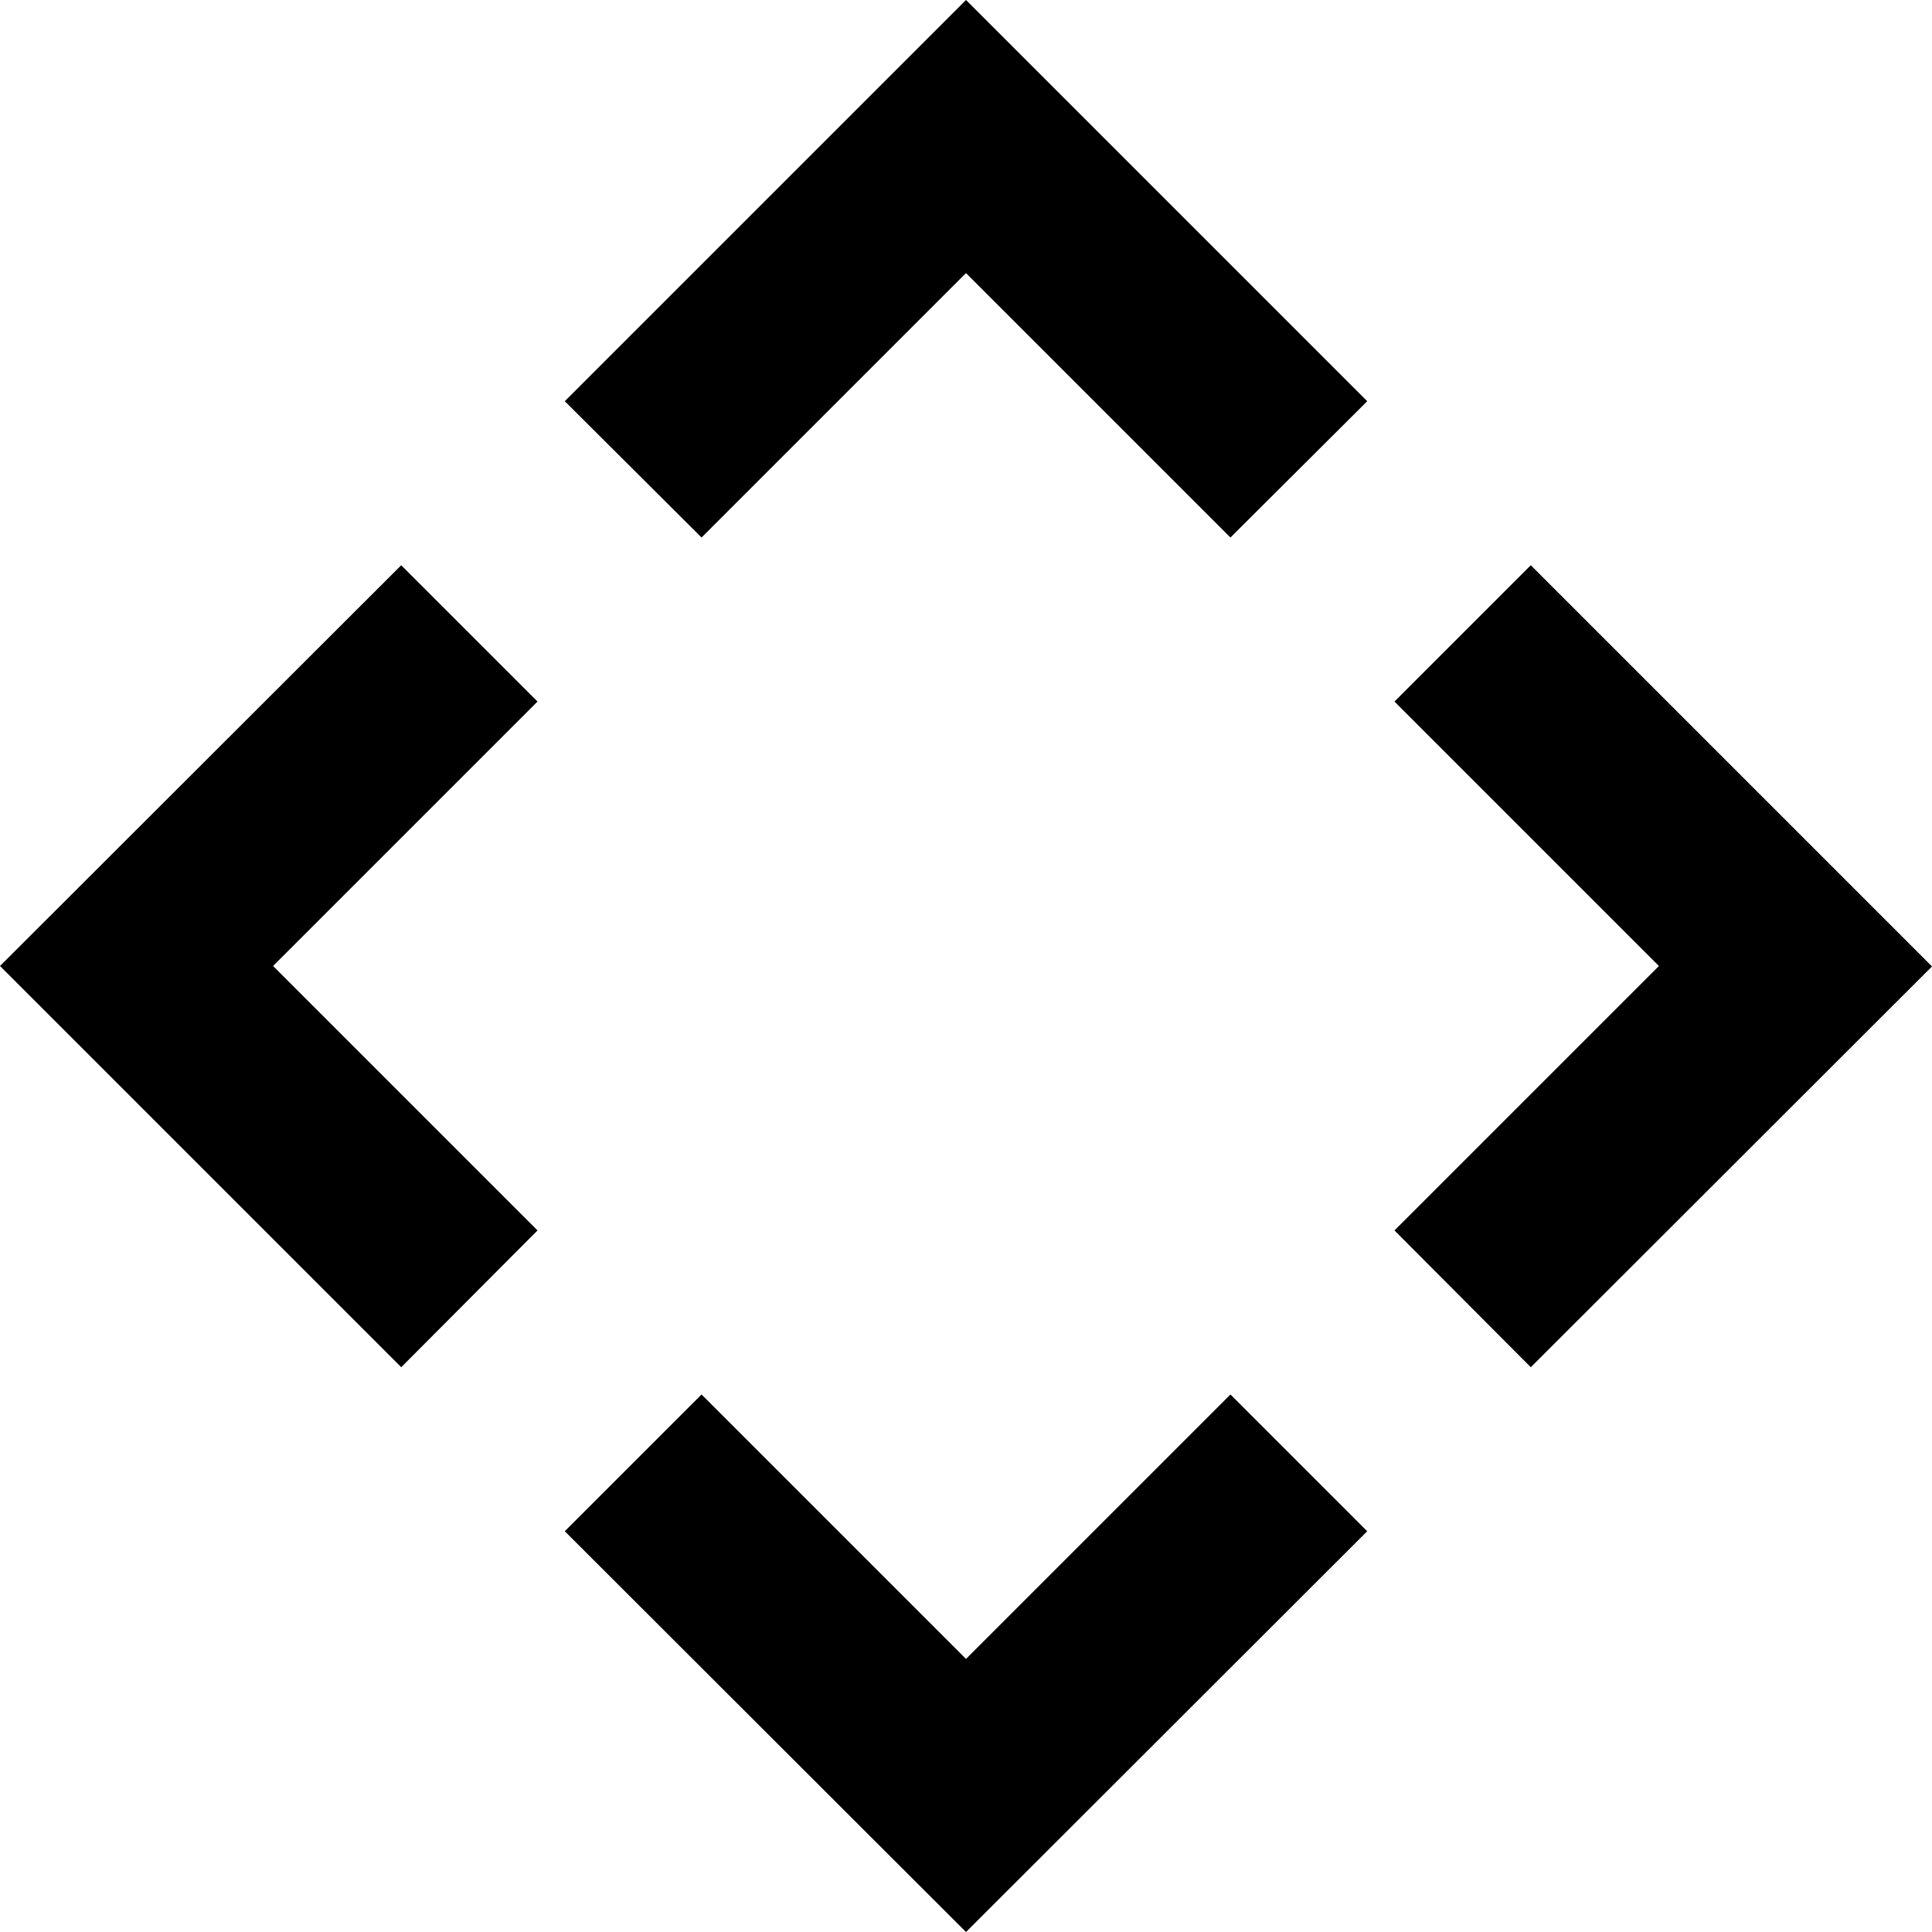 <svg xmlns="http://www.w3.org/2000/svg" viewBox="0 0 42.52 42.52">
  <defs>
    <style>
      .cls-1 {
        stroke-width: 0px;
      }
      @media (prefers-color-scheme: dark) {
        .cls-1 {
          fill: #fff;
        }
      }
    </style>
  </defs>
  <polygon class="cls-1" points="6.01 21.26 11.83 27.08 8.83 30.09 0 21.26 8.83 12.44 11.83 15.44 6.01 21.26"/>
  <polygon class="cls-1" points="30.09 8.83 27.08 11.83 21.26 6.01 15.44 11.83 12.43 8.83 21.26 0 30.09 8.83"/>
  <polygon class="cls-1" points="30.09 33.7 21.26 42.52 12.43 33.7 15.44 30.69 21.26 36.51 27.08 30.69 30.09 33.7"/>
  <polygon class="cls-1" points="42.52 21.27 33.69 30.09 30.69 27.08 36.51 21.26 30.69 15.44 33.69 12.44 42.52 21.27"/>
</svg>